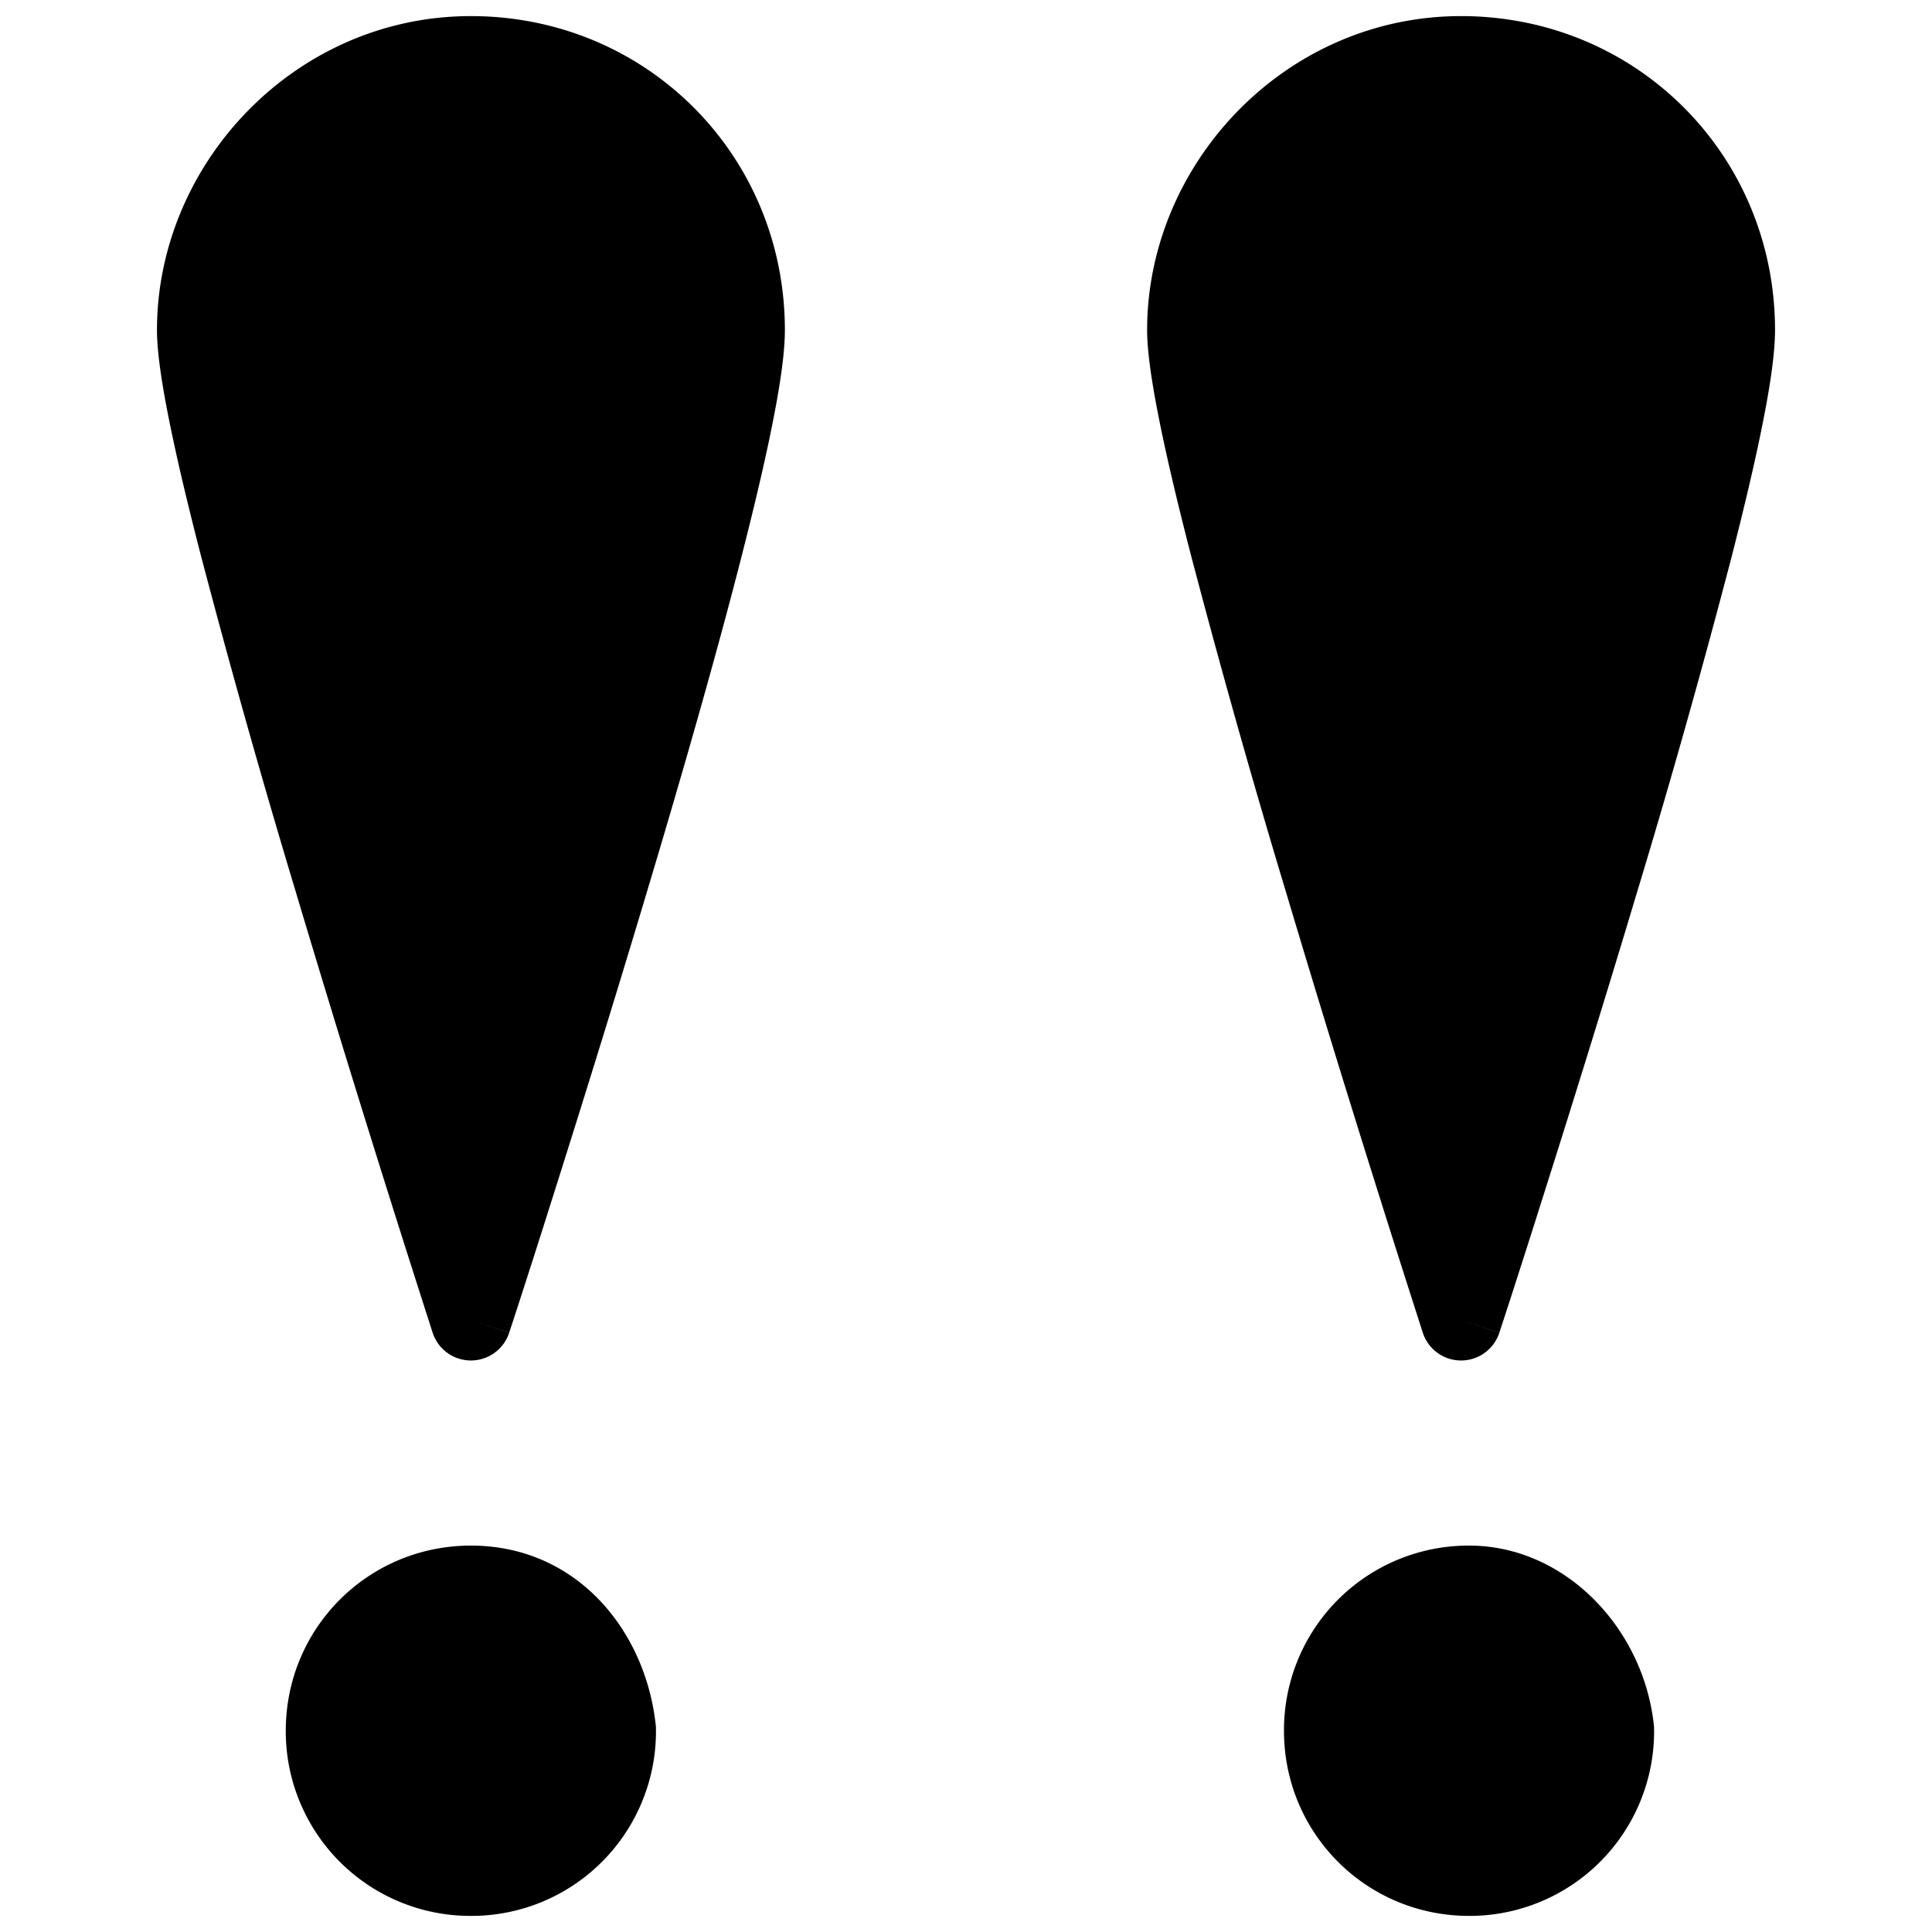 <svg xmlns="http://www.w3.org/2000/svg" fill="none" viewBox="0 0 24 24"><path fill="#000000" fill-rule="evenodd" d="m5.374 16.554 0.476 -0.154 -0.476 0.154a0.5 0.5 0 0 0 0.951 0.002L5.85 16.4l0.475 0.155 0 -0.001 0.003 -0.006 0.007 -0.023 0.029 -0.087a161.838 161.838 0 0 0 0.494 -1.541c0.319 -1.007 0.745 -2.369 1.17 -3.79 0.427 -1.422 0.854 -2.907 1.175 -4.16 0.16 -0.625 0.296 -1.196 0.391 -1.675 0.094 -0.468 0.156 -0.88 0.156 -1.172 0 -2.176 -1.724 -3.9 -3.9 -3.9 -2.186 0 -3.9 1.834 -3.9 3.9 0 0.28 0.063 0.685 0.156 1.145 0.095 0.471 0.23 1.038 0.391 1.661a120.63 120.63 0 0 0 1.174 4.162 269.739 269.739 0 0 0 1.665 5.367l0.028 0.089 0.008 0.023 0.002 0.005 0 0.002Zm12.3 0 0.476 -0.154 -0.476 0.154a0.5 0.5 0 0 0 0.951 0.002l-0.475 -0.156 0.475 0.155 0 -0.001 0.003 -0.006 0.007 -0.023 0.029 -0.087a171.02 171.02 0 0 0 0.494 -1.541c0.32 -1.007 0.745 -2.369 1.171 -3.79a112.81 112.81 0 0 0 1.174 -4.16c0.16 -0.625 0.296 -1.196 0.391 -1.675 0.094 -0.468 0.156 -0.88 0.156 -1.172 0 -2.176 -1.724 -3.9 -3.9 -3.9 -2.186 0 -3.9 1.834 -3.9 3.9 0 0.28 0.063 0.685 0.156 1.145 0.095 0.471 0.23 1.038 0.391 1.661a120.45 120.45 0 0 0 1.174 4.162 269.308 269.308 0 0 0 1.665 5.367l0.028 0.089 0.008 0.023 0.002 0.005 0 0.002Zm0.576 2.646a2.292 2.292 0 0 0 -2.3 2.3c0 1.276 1.024 2.3 2.3 2.3a2.292 2.292 0 0 0 2.297 -2.35c-0.12 -1.21 -1.097 -2.25 -2.297 -2.25Zm-14.7 2.3c0 -1.276 1.024 -2.3 2.3 -2.3 1.317 0 2.178 1.06 2.298 2.25A2.292 2.292 0 0 1 5.85 23.8a2.293 2.293 0 0 1 -2.3 -2.3Z" clip-rule="evenodd" stroke-width="1"></path></svg>